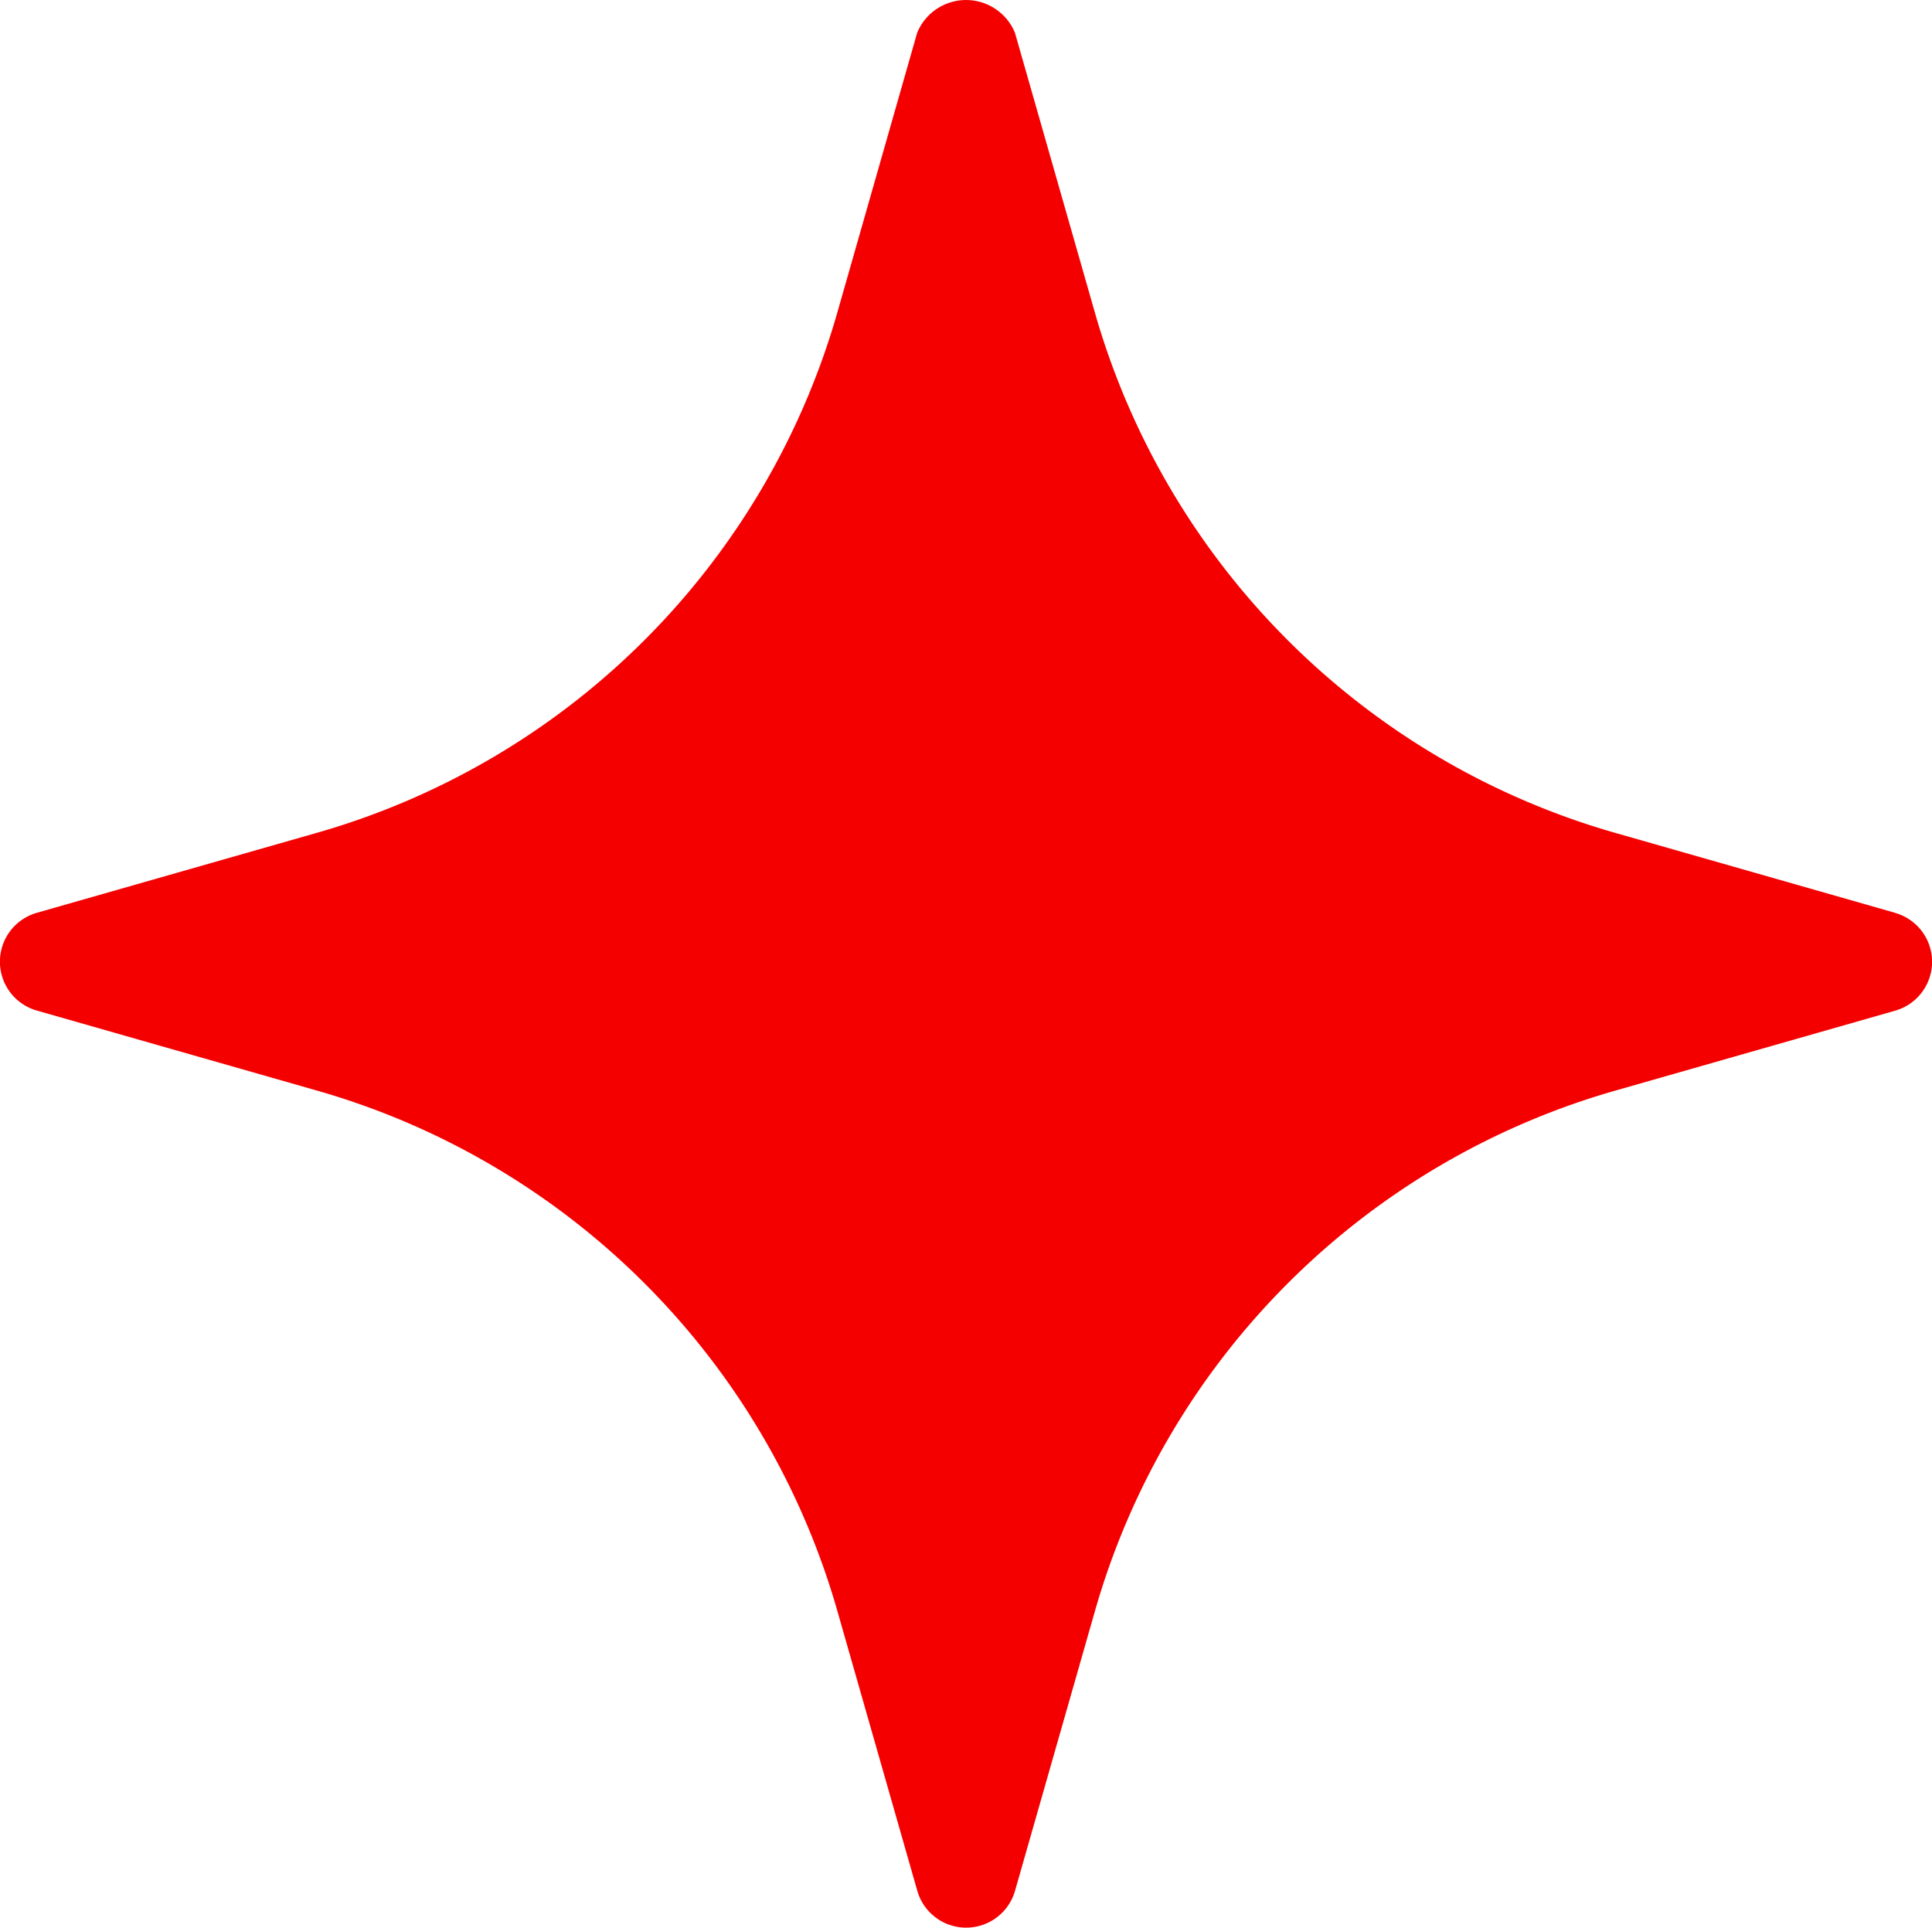<svg xmlns="http://www.w3.org/2000/svg" width="17.981" height="17.942" viewBox="0 0 17.981 17.942">
  <path id="sparkle" d="M20.137,11.037l-2.58-.737a7.053,7.053,0,0,1-4.874-4.874l-.737-2.58a.492.492,0,0,0-.91,0L10.3,5.425A7.053,7.053,0,0,1,5.423,10.3l-2.58.737a.473.473,0,0,0,0,.91l2.58.737A7.053,7.053,0,0,1,10.3,17.559l.737,2.58a.473.473,0,0,0,.91,0l.737-2.58a7.053,7.053,0,0,1,4.874-4.874l2.58-.737a.473.473,0,0,0,0-.91Z" transform="translate(-2.5 -2.541)" fill="#f50000"/>
</svg>
